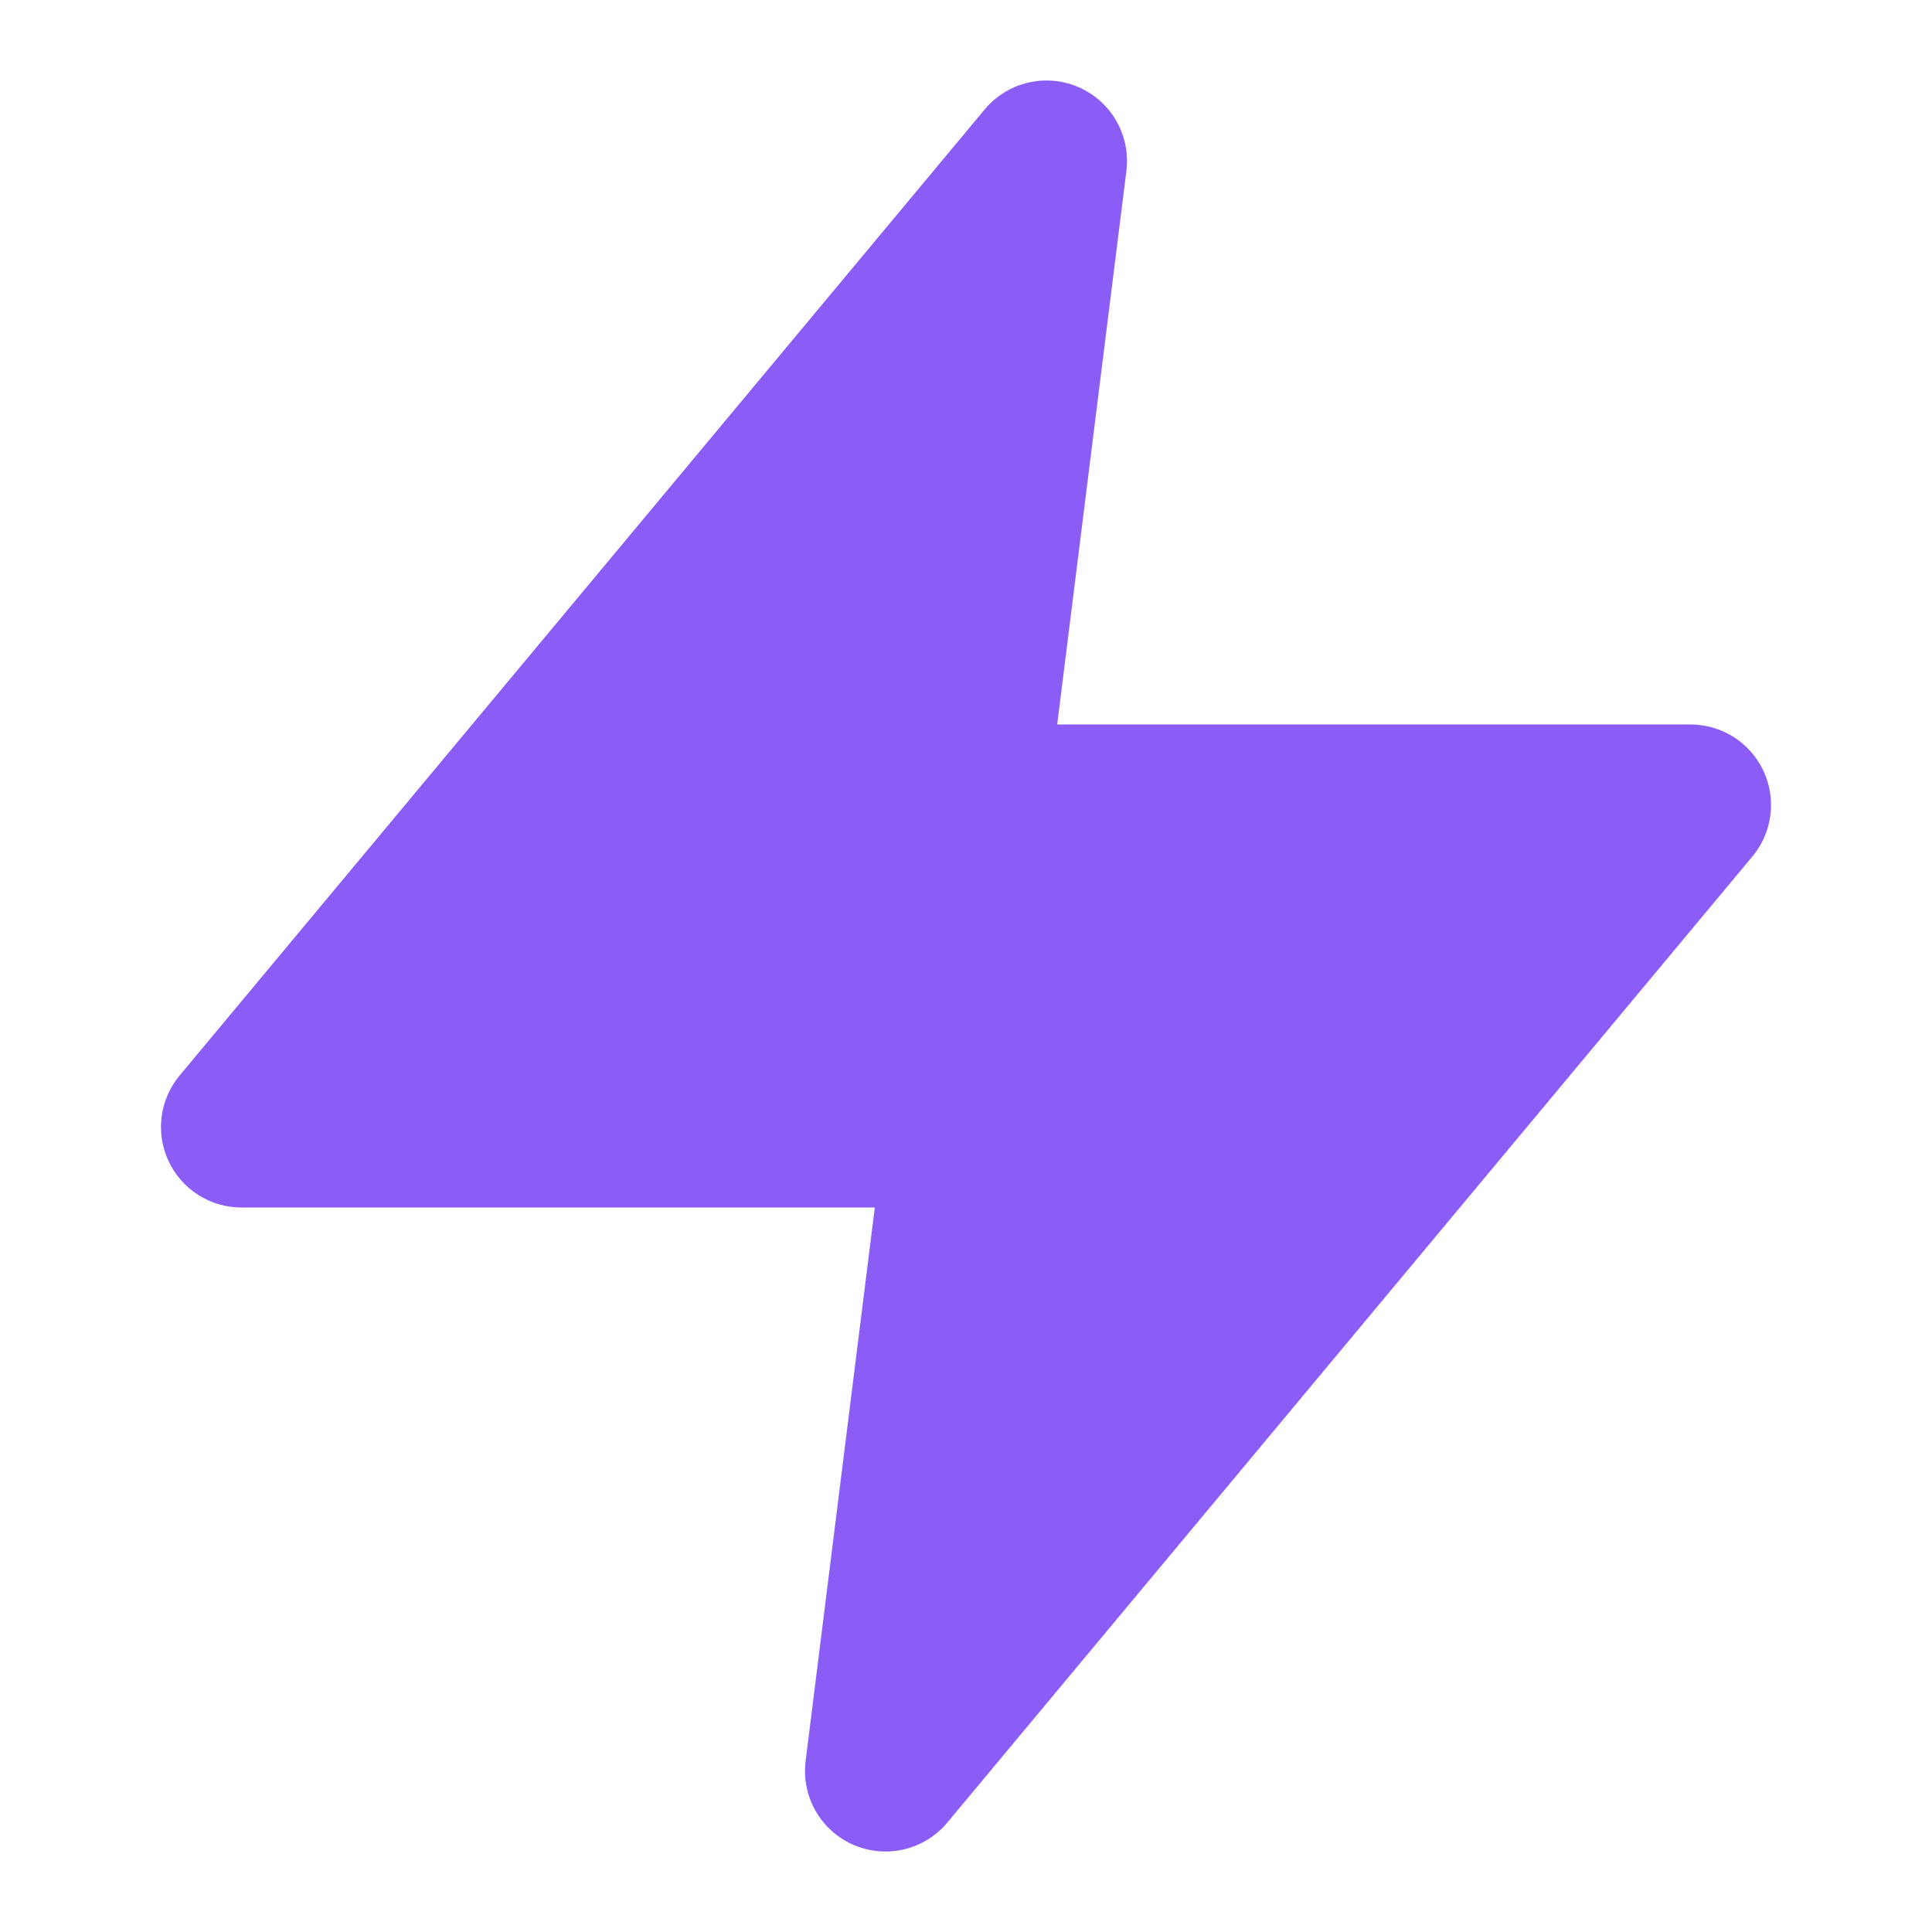 <svg width="32" height="32" viewBox="0 0 24 24" fill="none" xmlns="http://www.w3.org/2000/svg">
  <path d="M13 2L3 14h9l-1 8 10-12h-9l1-8z" fill="#8B5CF6" stroke="#8B5CF6" stroke-width="2" stroke-linecap="round" stroke-linejoin="round"/>
</svg>